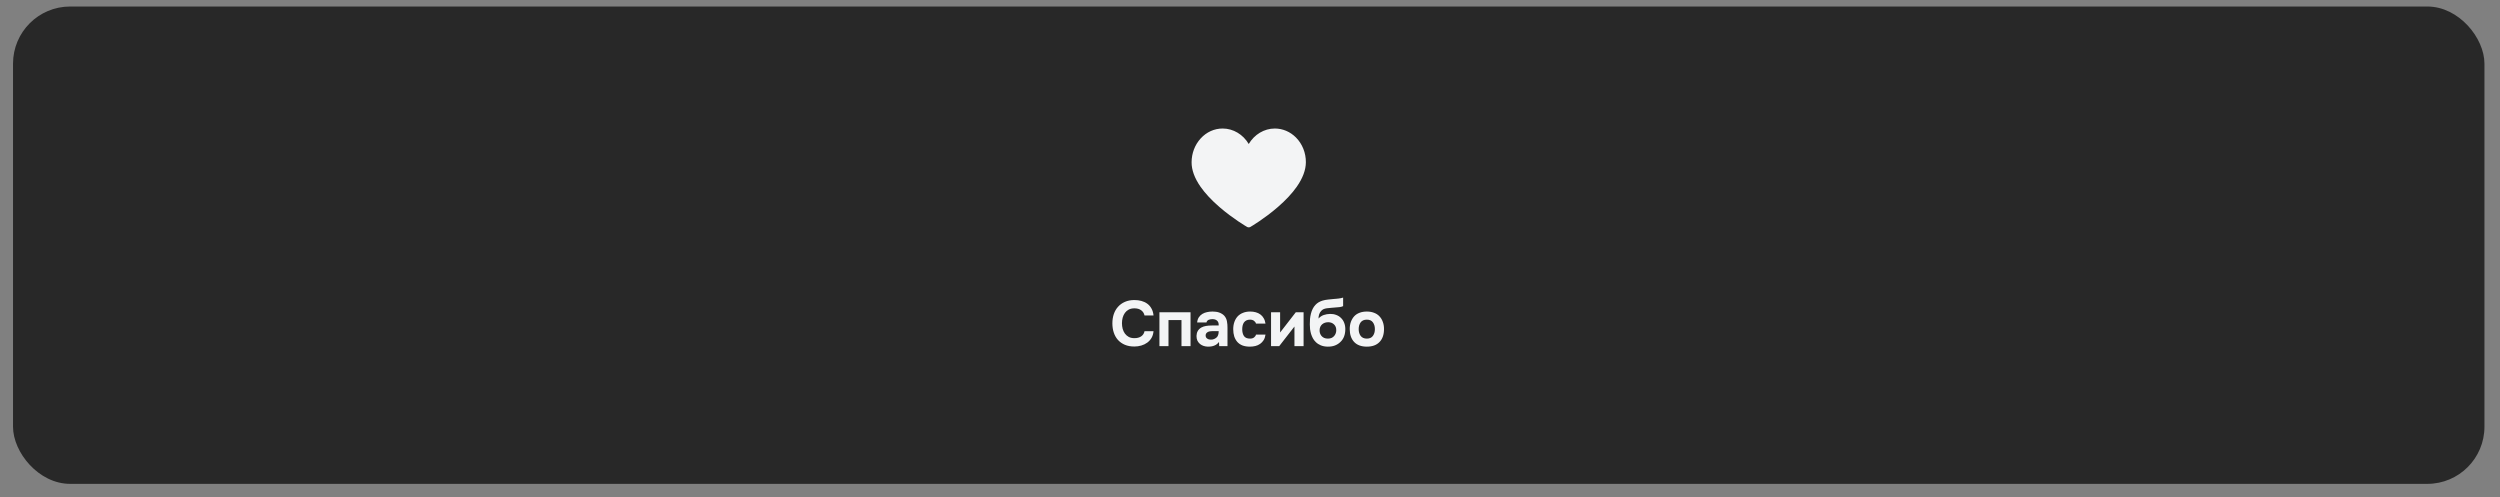 <?xml version="1.0" encoding="UTF-8"?> <svg xmlns="http://www.w3.org/2000/svg" width="1920" height="382" viewBox="0 0 1920 382" fill="none"><rect x="0" y="0" width="1920" height="382" fill="#808080" stroke="none"/> <rect x="10" y="5" width="1898.06" height="366.6" rx="43.886" fill="#282828"></rect> <g clip-path="url(#clip0_1700_18862)"> <path d="M959.028 174.613C958.584 174.613 958.141 174.498 957.743 174.268C957.311 174.019 947.047 168.06 936.636 159.081C930.466 153.759 925.54 148.481 921.997 143.393C917.412 136.809 915.106 130.476 915.143 124.57C915.187 117.697 917.648 111.234 922.075 106.371C926.576 101.425 932.583 98.702 938.99 98.702C947.201 98.702 954.708 103.302 959.029 110.588C963.349 103.302 970.856 98.702 979.067 98.702C985.12 98.702 990.895 101.159 995.328 105.621C1000.19 110.518 1002.96 117.436 1002.91 124.603C1002.88 130.498 1000.53 136.822 995.932 143.397C992.377 148.482 987.459 153.758 981.313 159.078C970.94 168.056 960.75 174.015 960.321 174.264C959.921 174.497 959.475 174.613 959.028 174.613Z" fill="#F3F4F5"></path> </g> <path d="M861.662 248.252C861.662 249.733 861.843 251.165 862.205 252.547C862.6 253.93 863.176 255.147 863.933 256.201C864.723 257.254 865.71 258.11 866.895 258.768C868.113 259.393 869.561 259.706 871.24 259.706C873.347 259.706 875.075 259.245 876.424 258.324C877.806 257.369 878.662 256.053 878.991 254.374H885.903C885.739 256.316 885.229 258.027 884.373 259.509C883.517 260.957 882.414 262.175 881.065 263.162C879.716 264.149 878.185 264.89 876.473 265.384C874.762 265.877 872.985 266.124 871.141 266.124C868.409 266.124 865.99 265.68 863.884 264.791C861.81 263.903 860.049 262.668 858.601 261.088C857.186 259.509 856.116 257.632 855.392 255.46C854.668 253.288 854.306 250.901 854.306 248.301C854.306 245.767 854.668 243.413 855.392 241.241C856.149 239.036 857.252 237.143 858.7 235.563C860.148 233.951 861.909 232.7 863.982 231.811C866.089 230.89 868.508 230.429 871.24 230.429C873.149 230.429 874.943 230.659 876.622 231.12C878.3 231.581 879.798 232.288 881.114 233.243C882.431 234.197 883.501 235.432 884.324 236.946C885.179 238.427 885.706 240.204 885.903 242.278H878.991C878.629 240.599 877.774 239.266 876.424 238.279C875.075 237.291 873.347 236.798 871.24 236.798C869.561 236.798 868.113 237.11 866.895 237.736C865.71 238.361 864.723 239.217 863.933 240.303C863.176 241.356 862.6 242.574 862.205 243.957C861.843 245.339 861.662 246.771 861.662 248.252ZM914.337 239.809V265.828H907.376V245.833H897.403V265.828H890.441V239.809H914.337ZM936.194 262.619C935.207 263.936 933.989 264.874 932.541 265.433C931.125 265.993 929.496 266.256 927.653 266.223C925.25 266.157 923.242 265.483 921.629 264.199C920.774 263.475 920.099 262.619 919.605 261.632C919.144 260.611 918.914 259.41 918.914 258.027C918.947 256.612 919.26 255.361 919.852 254.275C920.477 253.156 921.415 252.235 922.666 251.51C923.719 250.951 924.904 250.556 926.221 250.325C927.57 250.095 929.035 249.98 930.615 249.98H935.947C936.046 248.367 935.667 247.166 934.812 246.376C933.989 245.553 932.82 245.125 931.306 245.092C930.813 245.092 930.302 245.125 929.776 245.191C929.249 245.257 928.755 245.388 928.295 245.586C927.867 245.783 927.488 246.063 927.159 246.425C926.863 246.754 926.665 247.166 926.567 247.659H919.408C919.572 246.08 920 244.763 920.691 243.71C921.415 242.624 922.321 241.751 923.407 241.093C924.493 240.435 925.694 239.974 927.011 239.711C928.36 239.414 929.743 239.266 931.158 239.266C931.948 239.266 932.754 239.316 933.577 239.414C934.4 239.48 935.207 239.645 935.997 239.908C936.786 240.139 937.527 240.468 938.218 240.896C938.942 241.291 939.617 241.817 940.242 242.475C941.362 243.759 942.053 245.24 942.316 246.919C942.612 248.565 942.744 250.177 942.711 251.757V265.828H936.342L936.194 262.619ZM935.947 254.325H930.862C930.368 254.325 929.809 254.374 929.183 254.473C928.558 254.571 928.015 254.752 927.554 255.016C927.093 255.279 926.698 255.625 926.369 256.053C926.073 256.48 925.925 257.007 925.925 257.632C925.925 258.159 926.023 258.62 926.221 259.015C926.451 259.41 926.731 259.739 927.06 260.002C927.422 260.266 927.85 260.48 928.344 260.644C928.838 260.776 929.331 260.842 929.825 260.842C930.78 260.875 931.668 260.71 932.491 260.348C933.347 259.986 934.087 259.476 934.713 258.817C935.108 258.291 935.404 257.698 935.602 257.04C935.832 256.349 935.947 255.444 935.947 254.325ZM960.052 260.052C961.369 260.052 962.406 259.739 963.163 259.114C963.953 258.488 964.43 257.781 964.595 256.991H971.901C971.671 258.669 971.194 260.085 970.47 261.237C969.746 262.389 968.84 263.343 967.754 264.1C966.701 264.857 965.5 265.4 964.15 265.729C962.801 266.059 961.402 266.223 959.954 266.223C957.781 266.223 955.889 265.927 954.276 265.334C952.696 264.709 951.379 263.82 950.326 262.668C949.273 261.483 948.467 260.068 947.907 258.422C947.38 256.744 947.117 254.868 947.117 252.794C947.117 250.786 947.413 248.943 948.006 247.264C948.598 245.586 949.437 244.154 950.524 242.969C951.643 241.784 953.009 240.879 954.621 240.254C956.234 239.595 958.077 239.266 960.151 239.266C961.665 239.266 963.08 239.447 964.397 239.809C965.747 240.171 966.931 240.731 967.952 241.488C969.005 242.245 969.861 243.216 970.519 244.401C971.21 245.553 971.671 246.935 971.901 248.548H964.595C964.43 247.758 963.936 247.051 963.113 246.425C962.323 245.8 961.287 245.487 960.003 245.487C958.917 245.487 957.979 245.685 957.189 246.08C956.432 246.475 955.806 247.018 955.313 247.709C954.852 248.4 954.523 249.19 954.325 250.079C954.128 250.967 954.029 251.905 954.029 252.893C954.029 254.999 954.473 256.727 955.362 258.077C956.284 259.393 957.847 260.052 960.052 260.052ZM983.128 255.361L995.174 239.809H1001.15V265.828H994.138V250.77L982.437 265.828H976.166V239.809H983.128V255.361ZM1005.95 249.141C1005.95 247.725 1006 246.326 1006.09 244.944C1006.23 243.529 1006.46 242.179 1006.79 240.896C1007.12 239.612 1007.56 238.394 1008.12 237.242C1008.68 236.09 1009.4 235.053 1010.29 234.132C1010.95 233.408 1011.71 232.782 1012.56 232.256C1013.45 231.729 1014.44 231.285 1015.52 230.923C1016.94 230.495 1018.36 230.215 1019.77 230.083C1021.19 229.952 1022.62 229.803 1024.07 229.639C1024.63 229.573 1025.23 229.524 1025.89 229.491C1026.58 229.425 1027.26 229.359 1027.92 229.293C1028.58 229.195 1029.2 229.096 1029.79 228.997C1030.42 228.865 1030.99 228.717 1031.52 228.553V235.119C1030.63 235.514 1029.71 235.761 1028.76 235.86C1027.83 235.958 1026.9 236.041 1025.94 236.107C1024.79 236.205 1023.62 236.304 1022.44 236.403C1021.28 236.469 1020.15 236.584 1019.03 236.748C1018.04 236.88 1017.19 237.11 1016.46 237.44C1015.77 237.769 1015.16 238.229 1014.64 238.822C1013.98 239.513 1013.47 240.385 1013.11 241.439C1012.78 242.459 1012.61 243.529 1012.61 244.648C1013.76 243.364 1015.1 242.459 1016.61 241.932C1018.16 241.406 1019.79 241.126 1021.5 241.093C1023.18 241.06 1024.71 241.307 1026.09 241.834C1027.51 242.327 1028.72 243.068 1029.74 244.055C1030.86 245.076 1031.72 246.343 1032.31 247.857C1032.9 249.338 1033.2 250.967 1033.2 252.745C1033.2 257.024 1031.92 260.348 1029.35 262.718C1028.16 263.87 1026.75 264.758 1025.1 265.384C1023.49 265.976 1021.68 266.256 1019.67 266.223C1017.7 266.19 1015.94 265.861 1014.39 265.236C1012.88 264.61 1011.57 263.755 1010.49 262.668C1009.6 261.813 1008.86 260.842 1008.27 259.755C1007.71 258.669 1007.25 257.55 1006.88 256.398C1006.56 255.213 1006.31 254.012 1006.14 252.794C1006.01 251.543 1005.95 250.325 1005.95 249.141ZM1019.82 260.052C1020.87 260.052 1021.79 259.887 1022.58 259.558C1023.37 259.196 1024.03 258.719 1024.56 258.126C1025.12 257.501 1025.53 256.826 1025.79 256.102C1026.09 255.345 1026.24 254.571 1026.24 253.781C1026.3 251.872 1025.76 250.358 1024.61 249.239C1023.49 248.087 1021.99 247.495 1020.12 247.462C1019.19 247.462 1018.34 247.594 1017.55 247.857C1016.76 248.12 1016.05 248.515 1015.43 249.042C1014.83 249.568 1014.36 250.21 1013.99 250.967C1013.66 251.691 1013.48 252.531 1013.45 253.485C1013.42 254.308 1013.52 255.115 1013.75 255.904C1014.01 256.661 1014.39 257.353 1014.88 257.978C1015.41 258.603 1016.08 259.114 1016.91 259.509C1017.76 259.871 1018.73 260.052 1019.82 260.052ZM1049.74 266.223C1045.52 266.223 1042.28 265.038 1040.01 262.668C1037.74 260.266 1036.6 256.941 1036.6 252.695C1036.6 250.655 1036.9 248.811 1037.49 247.166C1038.12 245.487 1038.97 244.055 1040.06 242.87C1041.18 241.685 1042.54 240.797 1044.16 240.204C1045.8 239.579 1047.66 239.266 1049.74 239.266C1051.78 239.266 1053.6 239.579 1055.22 240.204C1056.86 240.797 1058.24 241.685 1059.36 242.87C1060.51 244.055 1061.39 245.487 1061.98 247.166C1062.61 248.811 1062.92 250.655 1062.92 252.695C1062.92 256.974 1061.77 260.299 1059.46 262.668C1057.19 265.038 1053.95 266.223 1049.74 266.223ZM1049.74 245.487C1047.63 245.487 1046.05 246.178 1045 247.561C1043.98 248.943 1043.47 250.671 1043.47 252.745C1043.47 254.851 1043.98 256.596 1045 257.978C1046.05 259.36 1047.63 260.052 1049.74 260.052C1051.84 260.052 1053.39 259.36 1054.38 257.978C1055.4 256.596 1055.91 254.851 1055.91 252.745C1055.91 250.671 1055.4 248.943 1054.38 247.561C1053.39 246.178 1051.84 245.487 1049.74 245.487Z" fill="#F3F4F5"></path> <defs> <clipPath id="clip0_1700_18862"> <rect width="87.771" height="87.771" fill="white" transform="translate(915.143 92.772)"></rect> </clipPath> </defs> </svg> 
